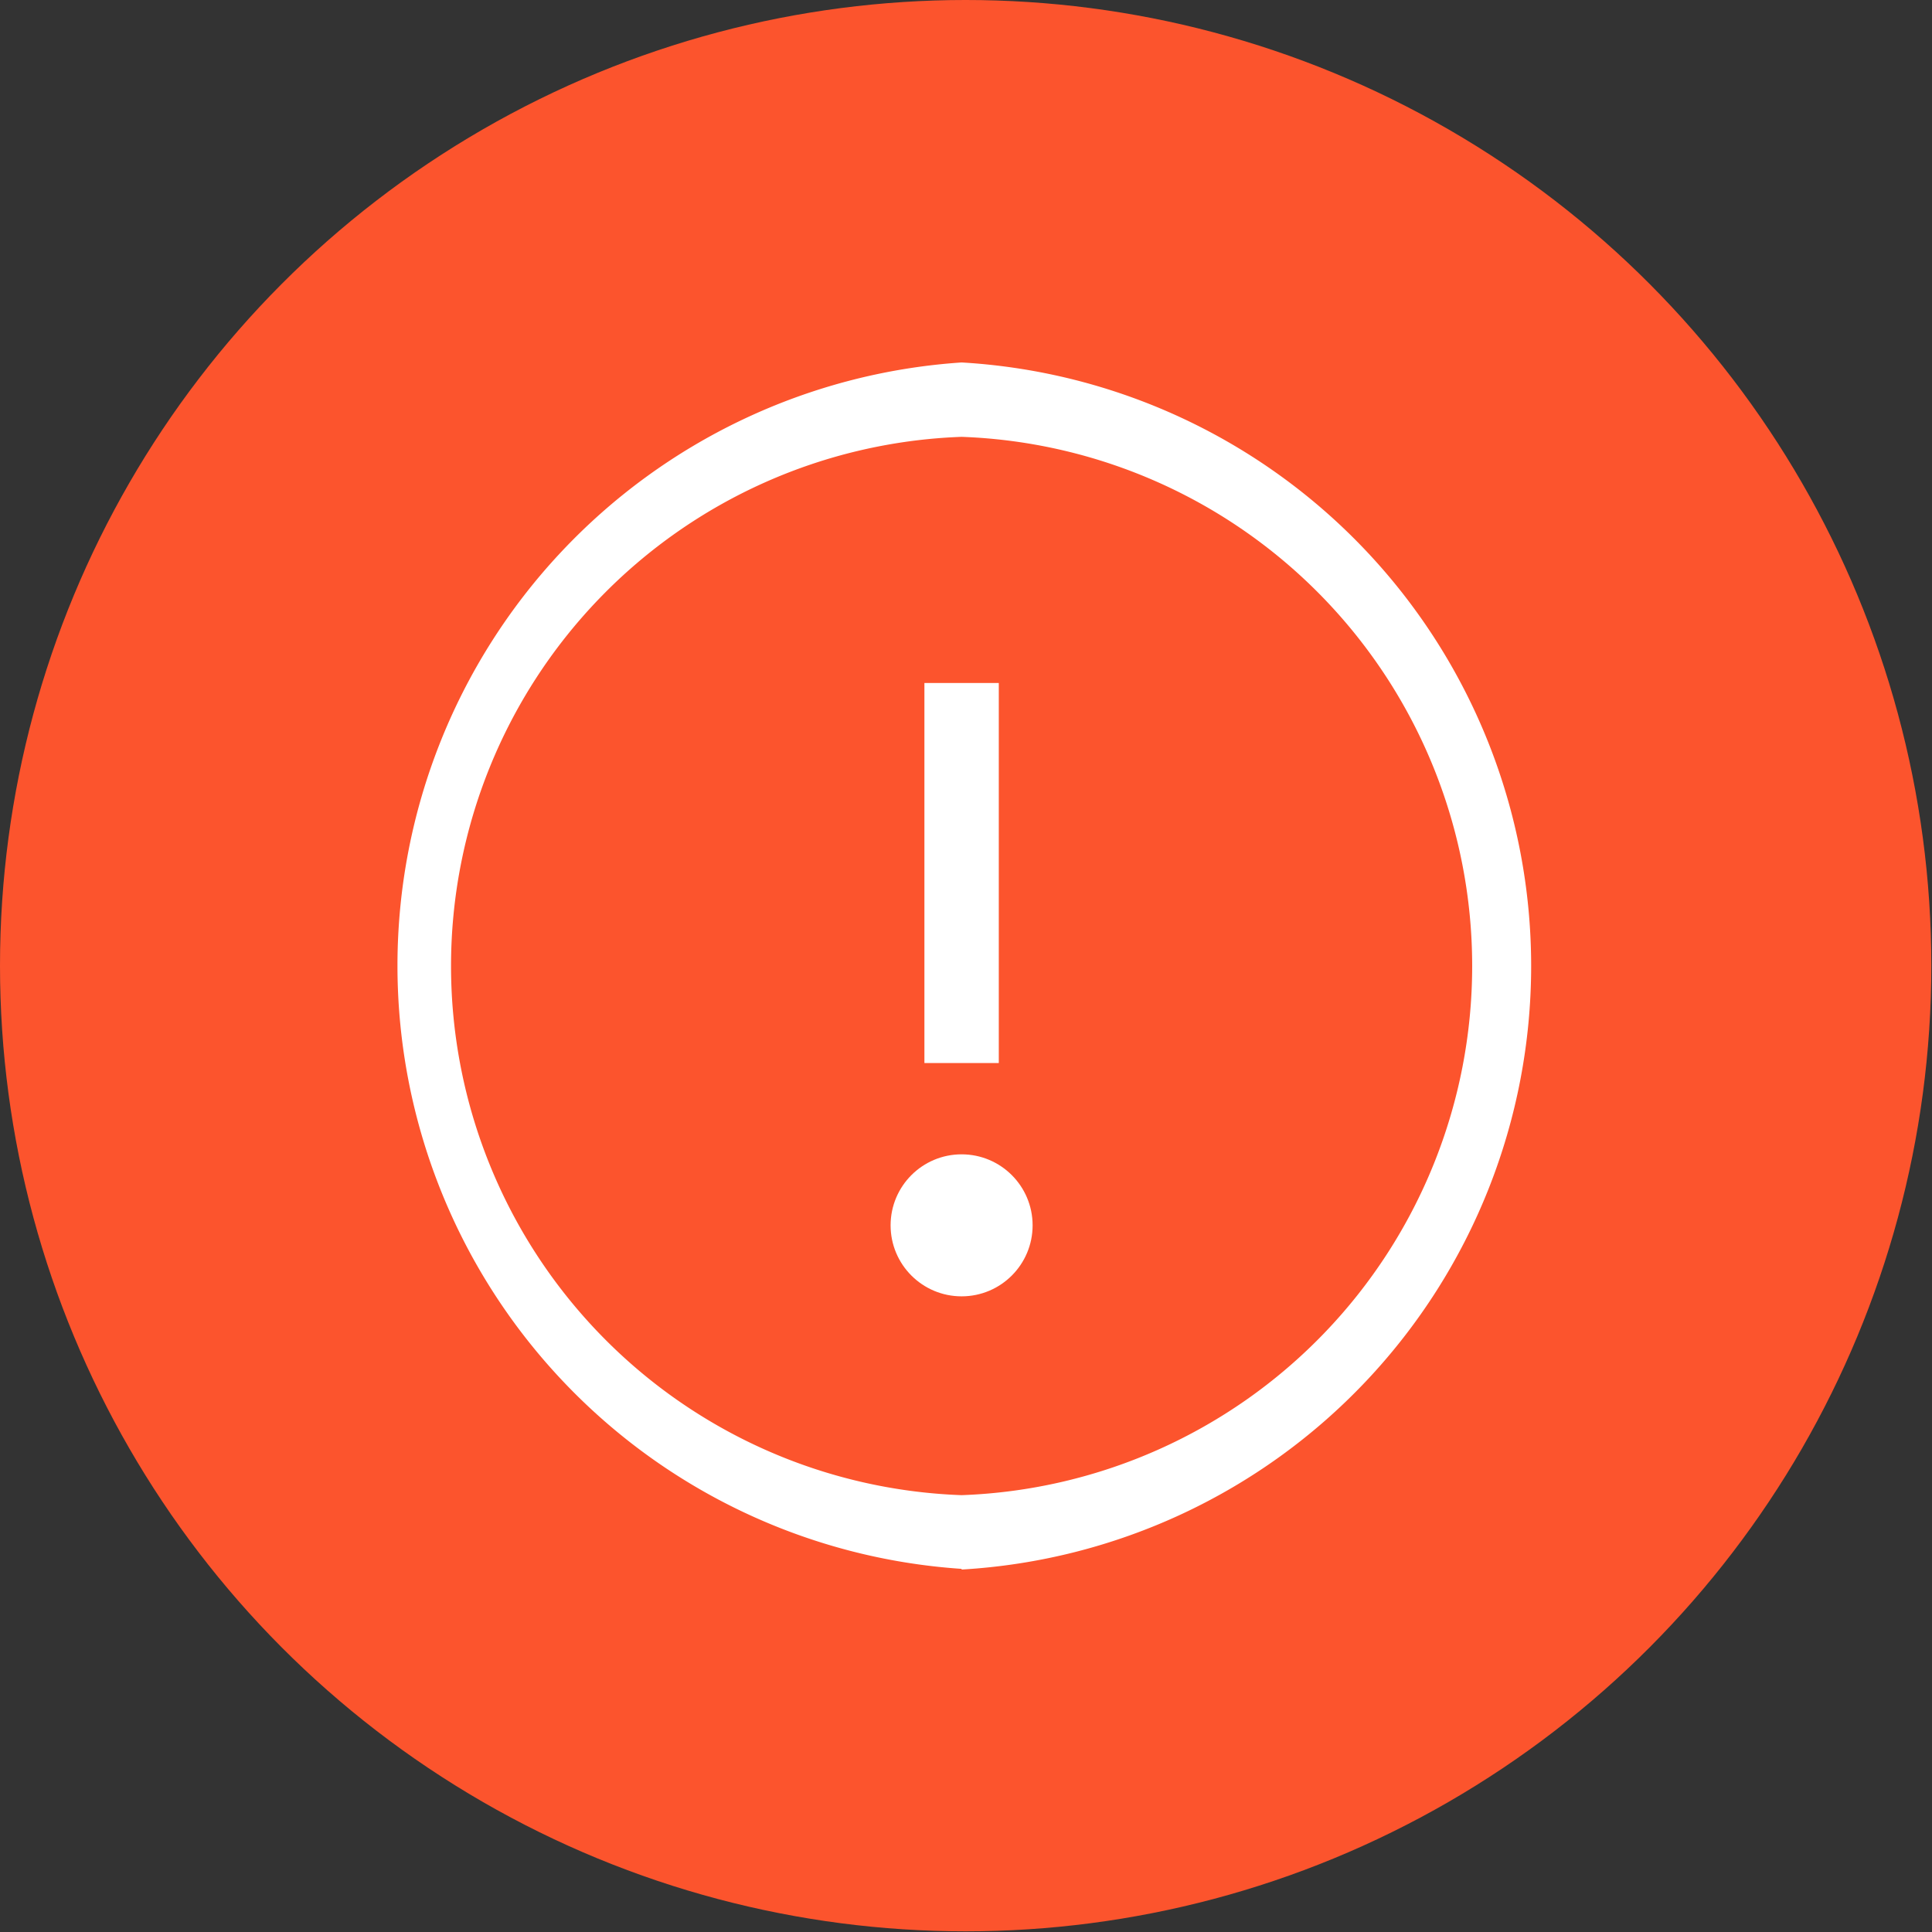 <svg id="Layer_2_copy" data-name="Layer 2 copy" xmlns="http://www.w3.org/2000/svg" viewBox="0 0 285.7 285.7"><rect x="0" y="0" width="285.7" height="285.7" fill="#333333" stroke="none"/><defs><style>.cls-2{stroke-width:0;fill:#fff}</style></defs><circle cx="142.8" cy="142.8" r="142.8" style="stroke-width:0;fill:#fc542d"/><g id="Layer_2" data-name="Layer 2"><path class="cls-2" d="M142.2 232a89.4 89.4 0 0 1 0-178.4 89.4 89.4 0 0 1 0 178.5Zm0-167.4a78.3 78.3 0 0 0 0 156.5 78.3 78.3 0 0 0 0-156.5Z"/><path class="cls-2" d="M136.7 101h11v56.2h-11z"/><circle class="cls-2" cx="142.2" cy="181.2" r="10.5"/></g></svg>